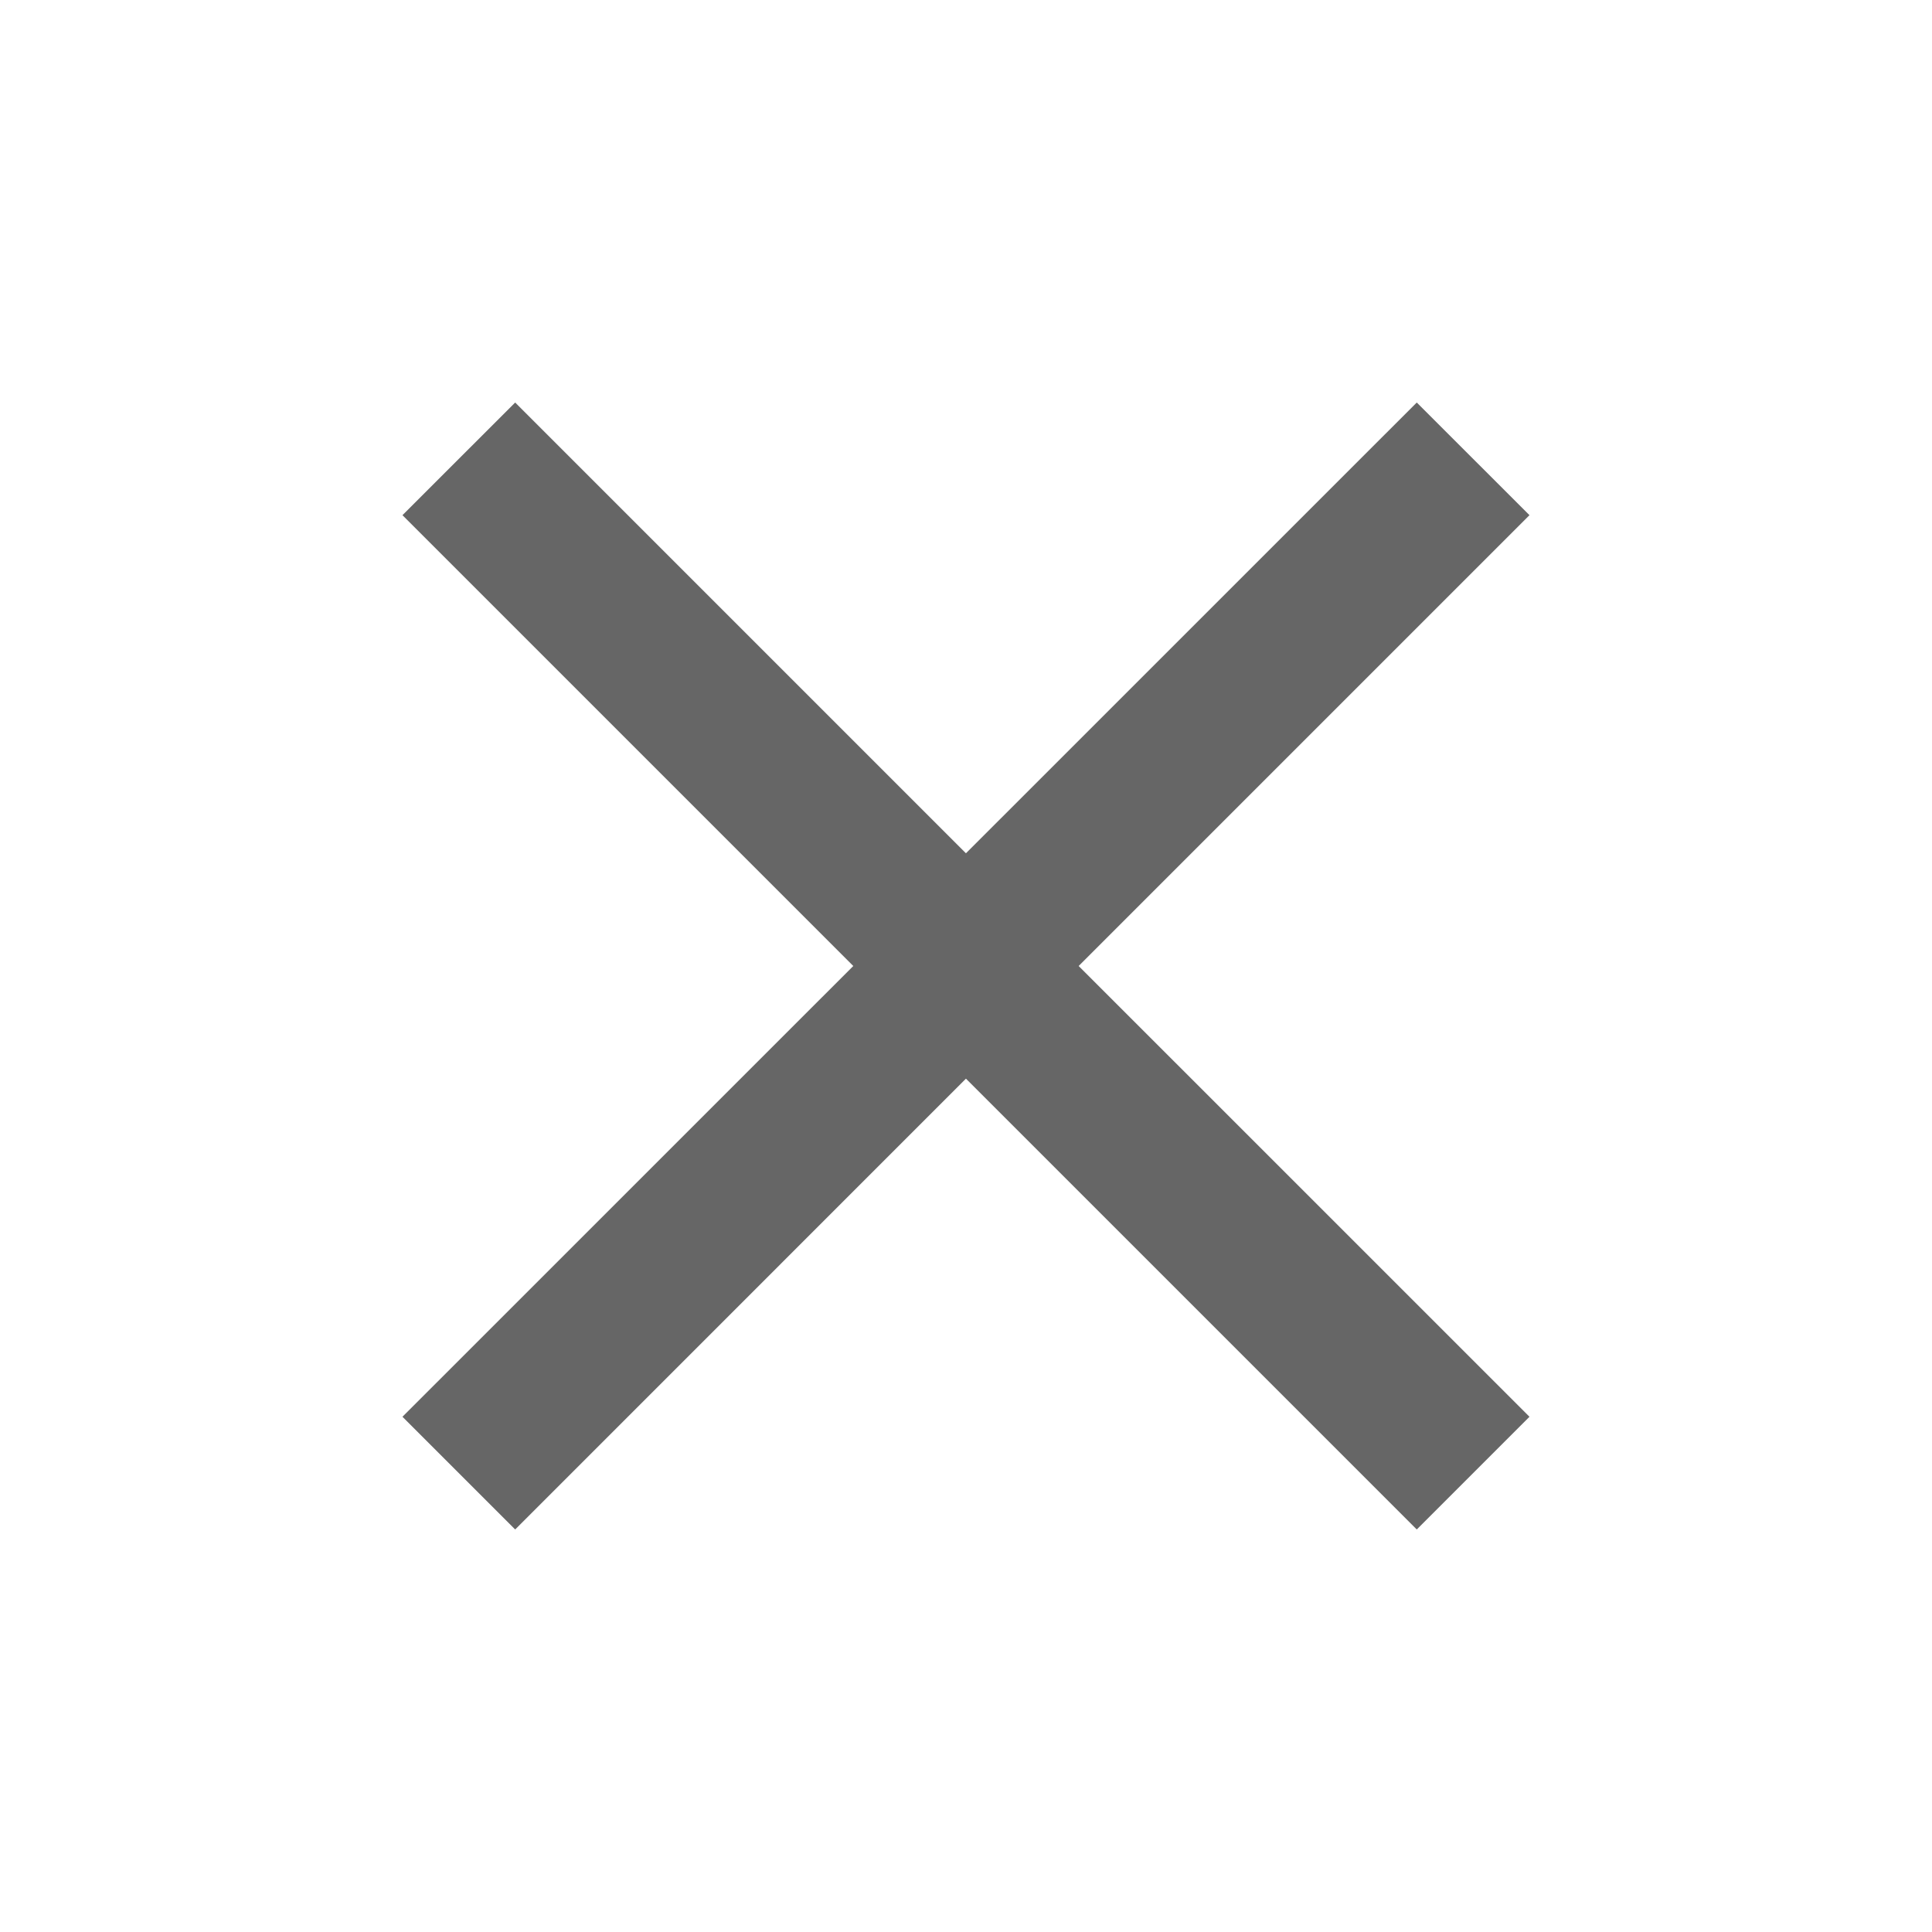 <svg width="32" height="32" viewBox="0 0 32 32" fill="none" xmlns="http://www.w3.org/2000/svg">
<g id="material-symbols:close">
<path id="Vector" d="M8.533 25.333L6.666 23.466L14.133 16L6.666 8.533L8.533 6.667L15.999 14.133L23.466 6.667L25.333 8.533L17.866 16L25.333 23.466L23.466 25.333L15.999 17.866L8.533 25.333Z" fill="#666666"/>
</g>
</svg>
